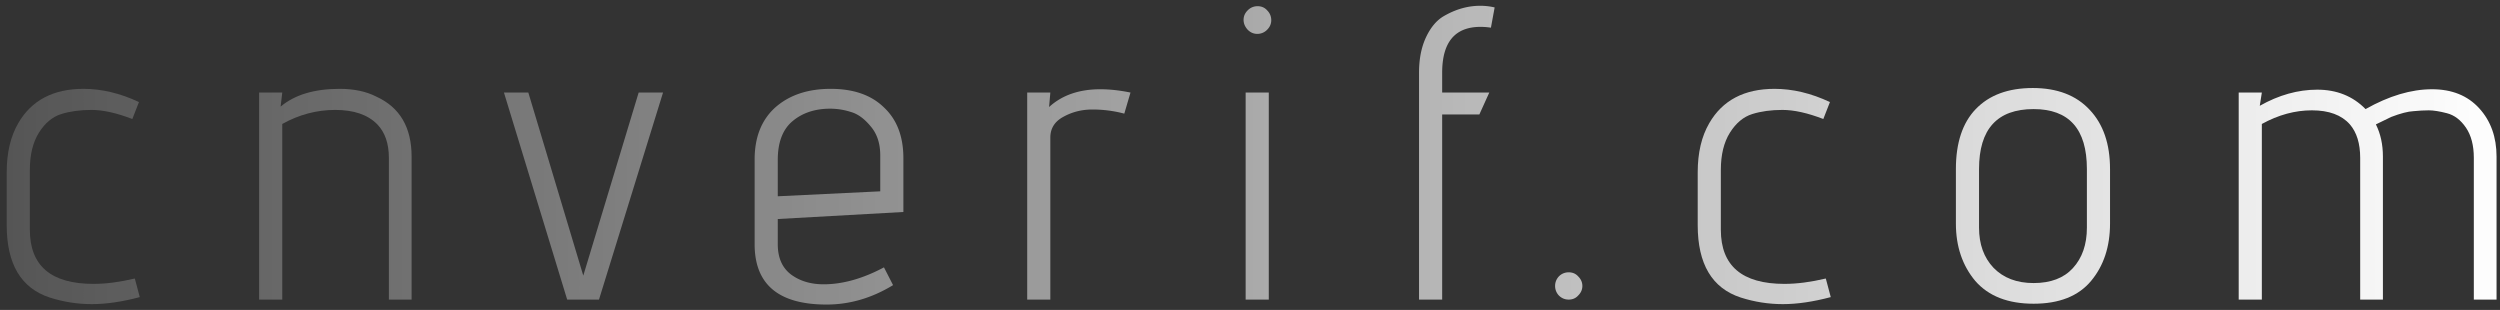 <svg width="242" height="30" fill="none" xmlns="http://www.w3.org/2000/svg"><rect width="100%" height="100%" fill="#333333" stroke="none"/><path d="M9.05 27.48c1.2 0 2.534-.173 4-.52l.48 1.8c-1.706.453-3.252.68-4.64.68-1.386 0-2.746-.213-4.08-.64-2.772-.907-4.16-3.24-4.16-7v-5.12c0-1.893.374-3.48 1.12-4.76C3.05 9.707 5.159 8.6 8.09 8.6c1.76 0 3.547.427 5.36 1.28l-.64 1.64c-1.52-.587-2.84-.88-3.96-.88-1.092 0-2.066.133-2.92.4-.852.267-1.572.867-2.16 1.8-.586.933-.88 2.133-.88 3.6v5.8c0 3.493 2.054 5.24 6.16 5.24z" fill="url(#paint0_linear_847_2)"/><path d="M27.163 10.32c1.36-1.147 3.267-1.72 5.72-1.72 1.387 0 2.574.253 3.56.76 2.267 1.04 3.4 2.973 3.4 5.8V29h-2.2V15.28c0-1.387-.373-2.467-1.12-3.24-.906-.933-2.266-1.4-4.08-1.4-1.786 0-3.493.453-5.12 1.36v17h-2.24V8.96h2.24l-.16 1.36z" fill="url(#paint1_linear_847_2)"/><path d="M57.982 29h-3.08l-6.12-20.04h2.36l5.32 17.72 5.36-17.72h2.36L57.982 29z" fill="url(#paint2_linear_847_2)"/><path d="M79.728 27.52c1.84 0 3.787-.547 5.84-1.64l.88 1.72c-2.053 1.253-4.2 1.88-6.44 1.88-4.64 0-6.96-1.947-6.96-5.84v-8.2c0-2.16.667-3.84 2-5.04 1.36-1.2 3.147-1.8 5.36-1.8 2.214 0 3.934.6 5.16 1.8 1.254 1.173 1.88 2.813 1.88 4.92v5.2l-12.16.68v2.44c0 1.44.52 2.48 1.56 3.12.8.507 1.76.76 2.88.76zm5.48-9v-3.48c0-1.147-.306-2.08-.92-2.8-.613-.747-1.253-1.213-1.92-1.4a6.532 6.532 0 00-2-.32c-1.466 0-2.68.4-3.64 1.2-.96.8-1.44 2.053-1.44 3.76V19l9.92-.48z" fill="url(#paint3_linear_847_2)"/><path d="M108.832 11a12.05 12.05 0 00-3.08-.4c-1.04 0-1.987.24-2.84.72-.827.453-1.24 1.12-1.24 2V29h-2.24V8.96h2.24l-.12 1.4c1.253-1.147 2.907-1.72 4.96-1.72.907 0 1.88.107 2.92.32l-.6 2.04z" fill="url(#paint4_linear_847_2)"/><path d="M123.058 1.96c0 .347-.134.653-.4.92a1.31 1.31 0 01-.96.4c-.347 0-.654-.133-.92-.4-.267-.293-.4-.613-.4-.96s.133-.653.4-.92c.266-.267.586-.4.96-.4.373 0 .68.133.92.4.266.267.4.587.4.96zm-.24 27.04h-2.24V8.96h2.24V29z" fill="url(#paint5_linear_847_2)"/><path d="M139.602 29h-2.24V7.04c0-1.333.227-2.48.68-3.44.453-.96 1.027-1.64 1.72-2.04 1.147-.667 2.32-1 3.52-1 .48 0 .947.053 1.4.16l-.36 1.96a6.582 6.582 0 00-1-.08c-2.48 0-3.72 1.48-3.72 4.44v1.92h4.56l-.96 2.12h-3.6V29z" fill="url(#paint6_linear_847_2)"/><path d="M152.774 28.6c-.24.267-.547.4-.92.4-.374 0-.694-.133-.96-.4a1.335 1.335 0 01-.36-.92c0-.347.12-.653.36-.92.266-.267.586-.4.96-.4.373 0 .68.133.92.4.266.267.4.573.4.92 0 .347-.134.653-.4.92z" fill="url(#paint7_linear_847_2)"/><path d="M172.738 27.48c1.2 0 2.534-.173 4-.52l.48 1.8c-1.706.453-3.253.68-4.64.68-1.386 0-2.746-.213-4.08-.64-2.773-.907-4.16-3.24-4.16-7v-5.12c0-1.893.374-3.48 1.12-4.76 1.28-2.213 3.387-3.32 6.32-3.32 1.76 0 3.547.427 5.36 1.28l-.64 1.64c-1.52-.587-2.84-.88-3.96-.88-1.093 0-2.066.133-2.92.4-.853.267-1.573.867-2.16 1.8-.586.933-.88 2.133-.88 3.6v5.8c0 3.493 2.054 5.24 6.16 5.24z" fill="url(#paint8_linear_847_2)"/><path d="M204.251 16.36v5.28c0 2.24-.613 4.093-1.84 5.56-1.227 1.467-3.08 2.2-5.56 2.2-2.48 0-4.36-.733-5.64-2.2-1.253-1.493-1.88-3.347-1.88-5.56v-5.28c0-2.533.64-4.467 1.92-5.8 1.307-1.36 3.147-2.04 5.52-2.04 2.373 0 4.213.707 5.52 2.12 1.307 1.387 1.96 3.293 1.96 5.72zm-2.24 5.68v-5.68c0-3.867-1.72-5.8-5.16-5.8-3.52 0-5.28 1.933-5.28 5.8v5.68c0 1.6.467 2.893 1.4 3.88.96.987 2.253 1.48 3.88 1.48 1.653 0 2.92-.48 3.8-1.44.907-.987 1.36-2.293 1.36-3.92z" fill="url(#paint9_linear_847_2)"/><path d="M228.986 10.56c2.267-1.28 4.413-1.92 6.44-1.92 1.92 0 3.44.613 4.56 1.84 1.12 1.227 1.68 2.787 1.68 4.68V29h-2.2V15.28c0-1.2-.253-2.173-.76-2.92-.507-.747-1.12-1.213-1.84-1.4-.72-.187-1.307-.28-1.76-.28-.427 0-.92.027-1.48.08-.533.027-1.253.213-2.16.56l-1.48.72c.453.907.68 1.947.68 3.12V29h-2.2V15.28c0-1.387-.333-2.467-1-3.24-.8-.907-2.027-1.36-3.68-1.36-1.627 0-3.24.44-4.84 1.32v17h-2.24V8.96h2.24l-.2 1.28c1.84-1.04 3.693-1.56 5.56-1.56 1.893 0 3.453.627 4.68 1.88z" fill="url(#paint10_linear_847_2)"/><defs><linearGradient id="paint0_linear_847_2" x1="243" y1="2" x2="-48.5" y2="2" gradientUnits="userSpaceOnUse"><stop stop-color="#fff"/><stop offset="1" stop-color="#fff" stop-opacity="0"/></linearGradient><linearGradient id="paint1_linear_847_2" x1="243" y1="2" x2="-48.5" y2="2" gradientUnits="userSpaceOnUse"><stop stop-color="#fff"/><stop offset="1" stop-color="#fff" stop-opacity="0"/></linearGradient><linearGradient id="paint2_linear_847_2" x1="243" y1="2" x2="-48.5" y2="2" gradientUnits="userSpaceOnUse"><stop stop-color="#fff"/><stop offset="1" stop-color="#fff" stop-opacity="0"/></linearGradient><linearGradient id="paint3_linear_847_2" x1="243" y1="2" x2="-48.5" y2="2" gradientUnits="userSpaceOnUse"><stop stop-color="#fff"/><stop offset="1" stop-color="#fff" stop-opacity="0"/></linearGradient><linearGradient id="paint4_linear_847_2" x1="243" y1="2" x2="-48.5" y2="2" gradientUnits="userSpaceOnUse"><stop stop-color="#fff"/><stop offset="1" stop-color="#fff" stop-opacity="0"/></linearGradient><linearGradient id="paint5_linear_847_2" x1="243" y1="2" x2="-48.5" y2="2" gradientUnits="userSpaceOnUse"><stop stop-color="#fff"/><stop offset="1" stop-color="#fff" stop-opacity="0"/></linearGradient><linearGradient id="paint6_linear_847_2" x1="243" y1="2" x2="-48.5" y2="2" gradientUnits="userSpaceOnUse"><stop stop-color="#fff"/><stop offset="1" stop-color="#fff" stop-opacity="0"/></linearGradient><linearGradient id="paint7_linear_847_2" x1="243" y1="2" x2="-48.5" y2="2" gradientUnits="userSpaceOnUse"><stop stop-color="#fff"/><stop offset="1" stop-color="#fff" stop-opacity="0"/></linearGradient><linearGradient id="paint8_linear_847_2" x1="243" y1="2" x2="-48.5" y2="2" gradientUnits="userSpaceOnUse"><stop stop-color="#fff"/><stop offset="1" stop-color="#fff" stop-opacity="0"/></linearGradient><linearGradient id="paint9_linear_847_2" x1="243" y1="2" x2="-48.5" y2="2" gradientUnits="userSpaceOnUse"><stop stop-color="#fff"/><stop offset="1" stop-color="#fff" stop-opacity="0"/></linearGradient><linearGradient id="paint10_linear_847_2" x1="243" y1="2" x2="-48.5" y2="2" gradientUnits="userSpaceOnUse"><stop stop-color="#fff"/><stop offset="1" stop-color="#fff" stop-opacity="0"/></linearGradient></defs></svg>
